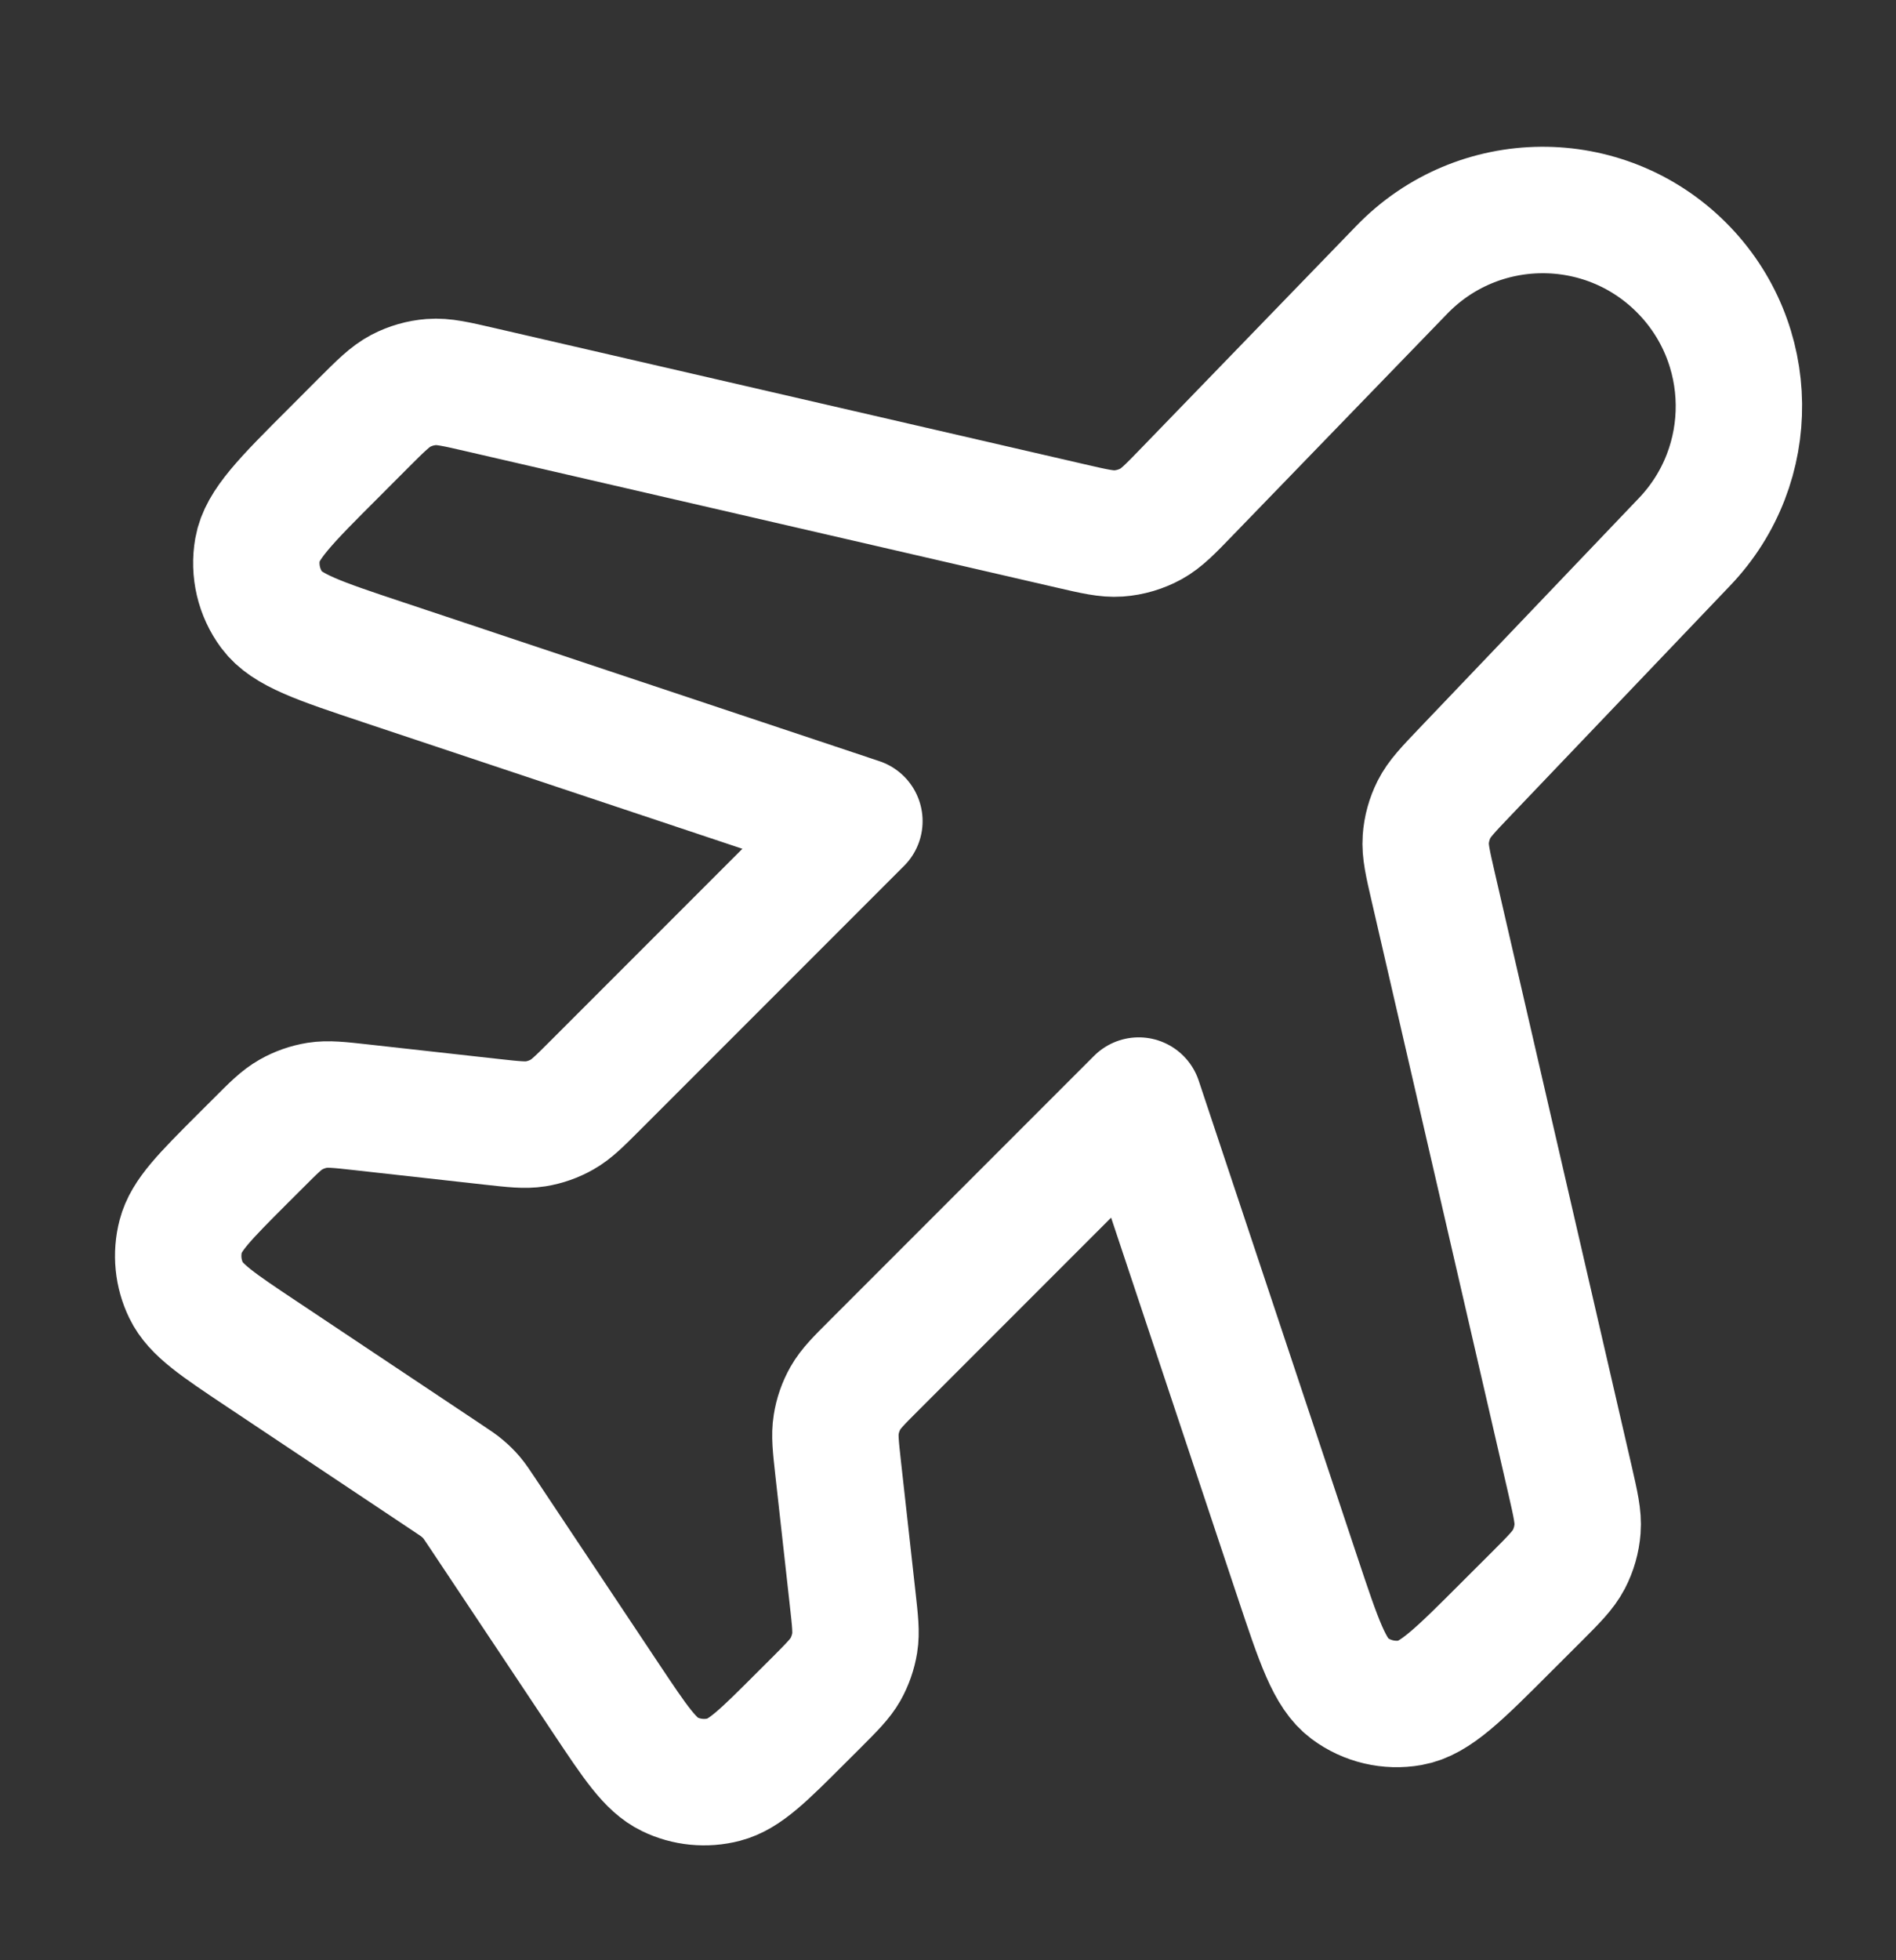 <svg width="30" height="31" viewBox="0 0 30 31" fill="none" xmlns="http://www.w3.org/2000/svg">
<rect x="0" y="0" width="30" height="31" fill="#333333" stroke="none"/>
<path d="M22.181 4.266C23.387 3.02 25.379 3.004 26.605 4.23C27.798 5.423 27.82 7.349 26.655 8.568L23.182 12.206C22.91 12.491 22.774 12.633 22.69 12.8C22.616 12.948 22.571 13.109 22.56 13.274C22.547 13.46 22.591 13.652 22.68 14.036L24.84 23.396C24.93 23.79 24.976 23.987 24.961 24.178C24.948 24.347 24.901 24.511 24.823 24.661C24.734 24.831 24.591 24.974 24.305 25.26L23.841 25.723C23.084 26.481 22.705 26.86 22.317 26.928C21.979 26.988 21.63 26.906 21.354 26.701C21.038 26.466 20.869 25.958 20.53 24.942L18.018 17.405L13.836 21.587C13.586 21.836 13.462 21.961 13.378 22.108C13.304 22.238 13.254 22.381 13.231 22.529C13.204 22.695 13.223 22.871 13.262 23.222L13.492 25.288C13.531 25.639 13.551 25.815 13.524 25.982C13.5 26.129 13.45 26.272 13.377 26.402C13.293 26.549 13.168 26.674 12.919 26.924L12.672 27.17C12.08 27.762 11.785 28.057 11.456 28.143C11.168 28.218 10.862 28.188 10.595 28.058C10.289 27.909 10.057 27.561 9.593 26.866L7.633 23.925C7.55 23.801 7.509 23.738 7.461 23.682C7.418 23.632 7.371 23.585 7.321 23.543C7.265 23.494 7.203 23.453 7.078 23.37L4.138 21.41C3.442 20.946 3.094 20.714 2.946 20.409C2.815 20.141 2.785 19.835 2.86 19.547C2.946 19.218 3.242 18.923 3.833 18.331L4.08 18.085C4.329 17.835 4.454 17.71 4.601 17.627C4.731 17.553 4.874 17.503 5.022 17.479C5.189 17.453 5.364 17.472 5.715 17.511L7.782 17.741C8.132 17.78 8.308 17.799 8.475 17.773C8.623 17.749 8.765 17.699 8.895 17.625C9.042 17.542 9.167 17.417 9.417 17.167L13.598 12.986L6.062 10.473C5.045 10.134 4.537 9.965 4.302 9.649C4.097 9.373 4.015 9.025 4.075 8.686C4.143 8.298 4.522 7.919 5.28 7.162L5.743 6.698C6.029 6.412 6.173 6.269 6.342 6.18C6.492 6.102 6.656 6.055 6.825 6.042C7.016 6.027 7.213 6.073 7.607 6.164L16.931 8.315C17.319 8.405 17.512 8.449 17.699 8.436C17.88 8.423 18.056 8.371 18.214 8.284C18.378 8.194 18.517 8.051 18.793 7.765L22.181 4.266Z" stroke="white" stroke-width="2" stroke-linecap="round" stroke-linejoin="round"/>
</svg>
